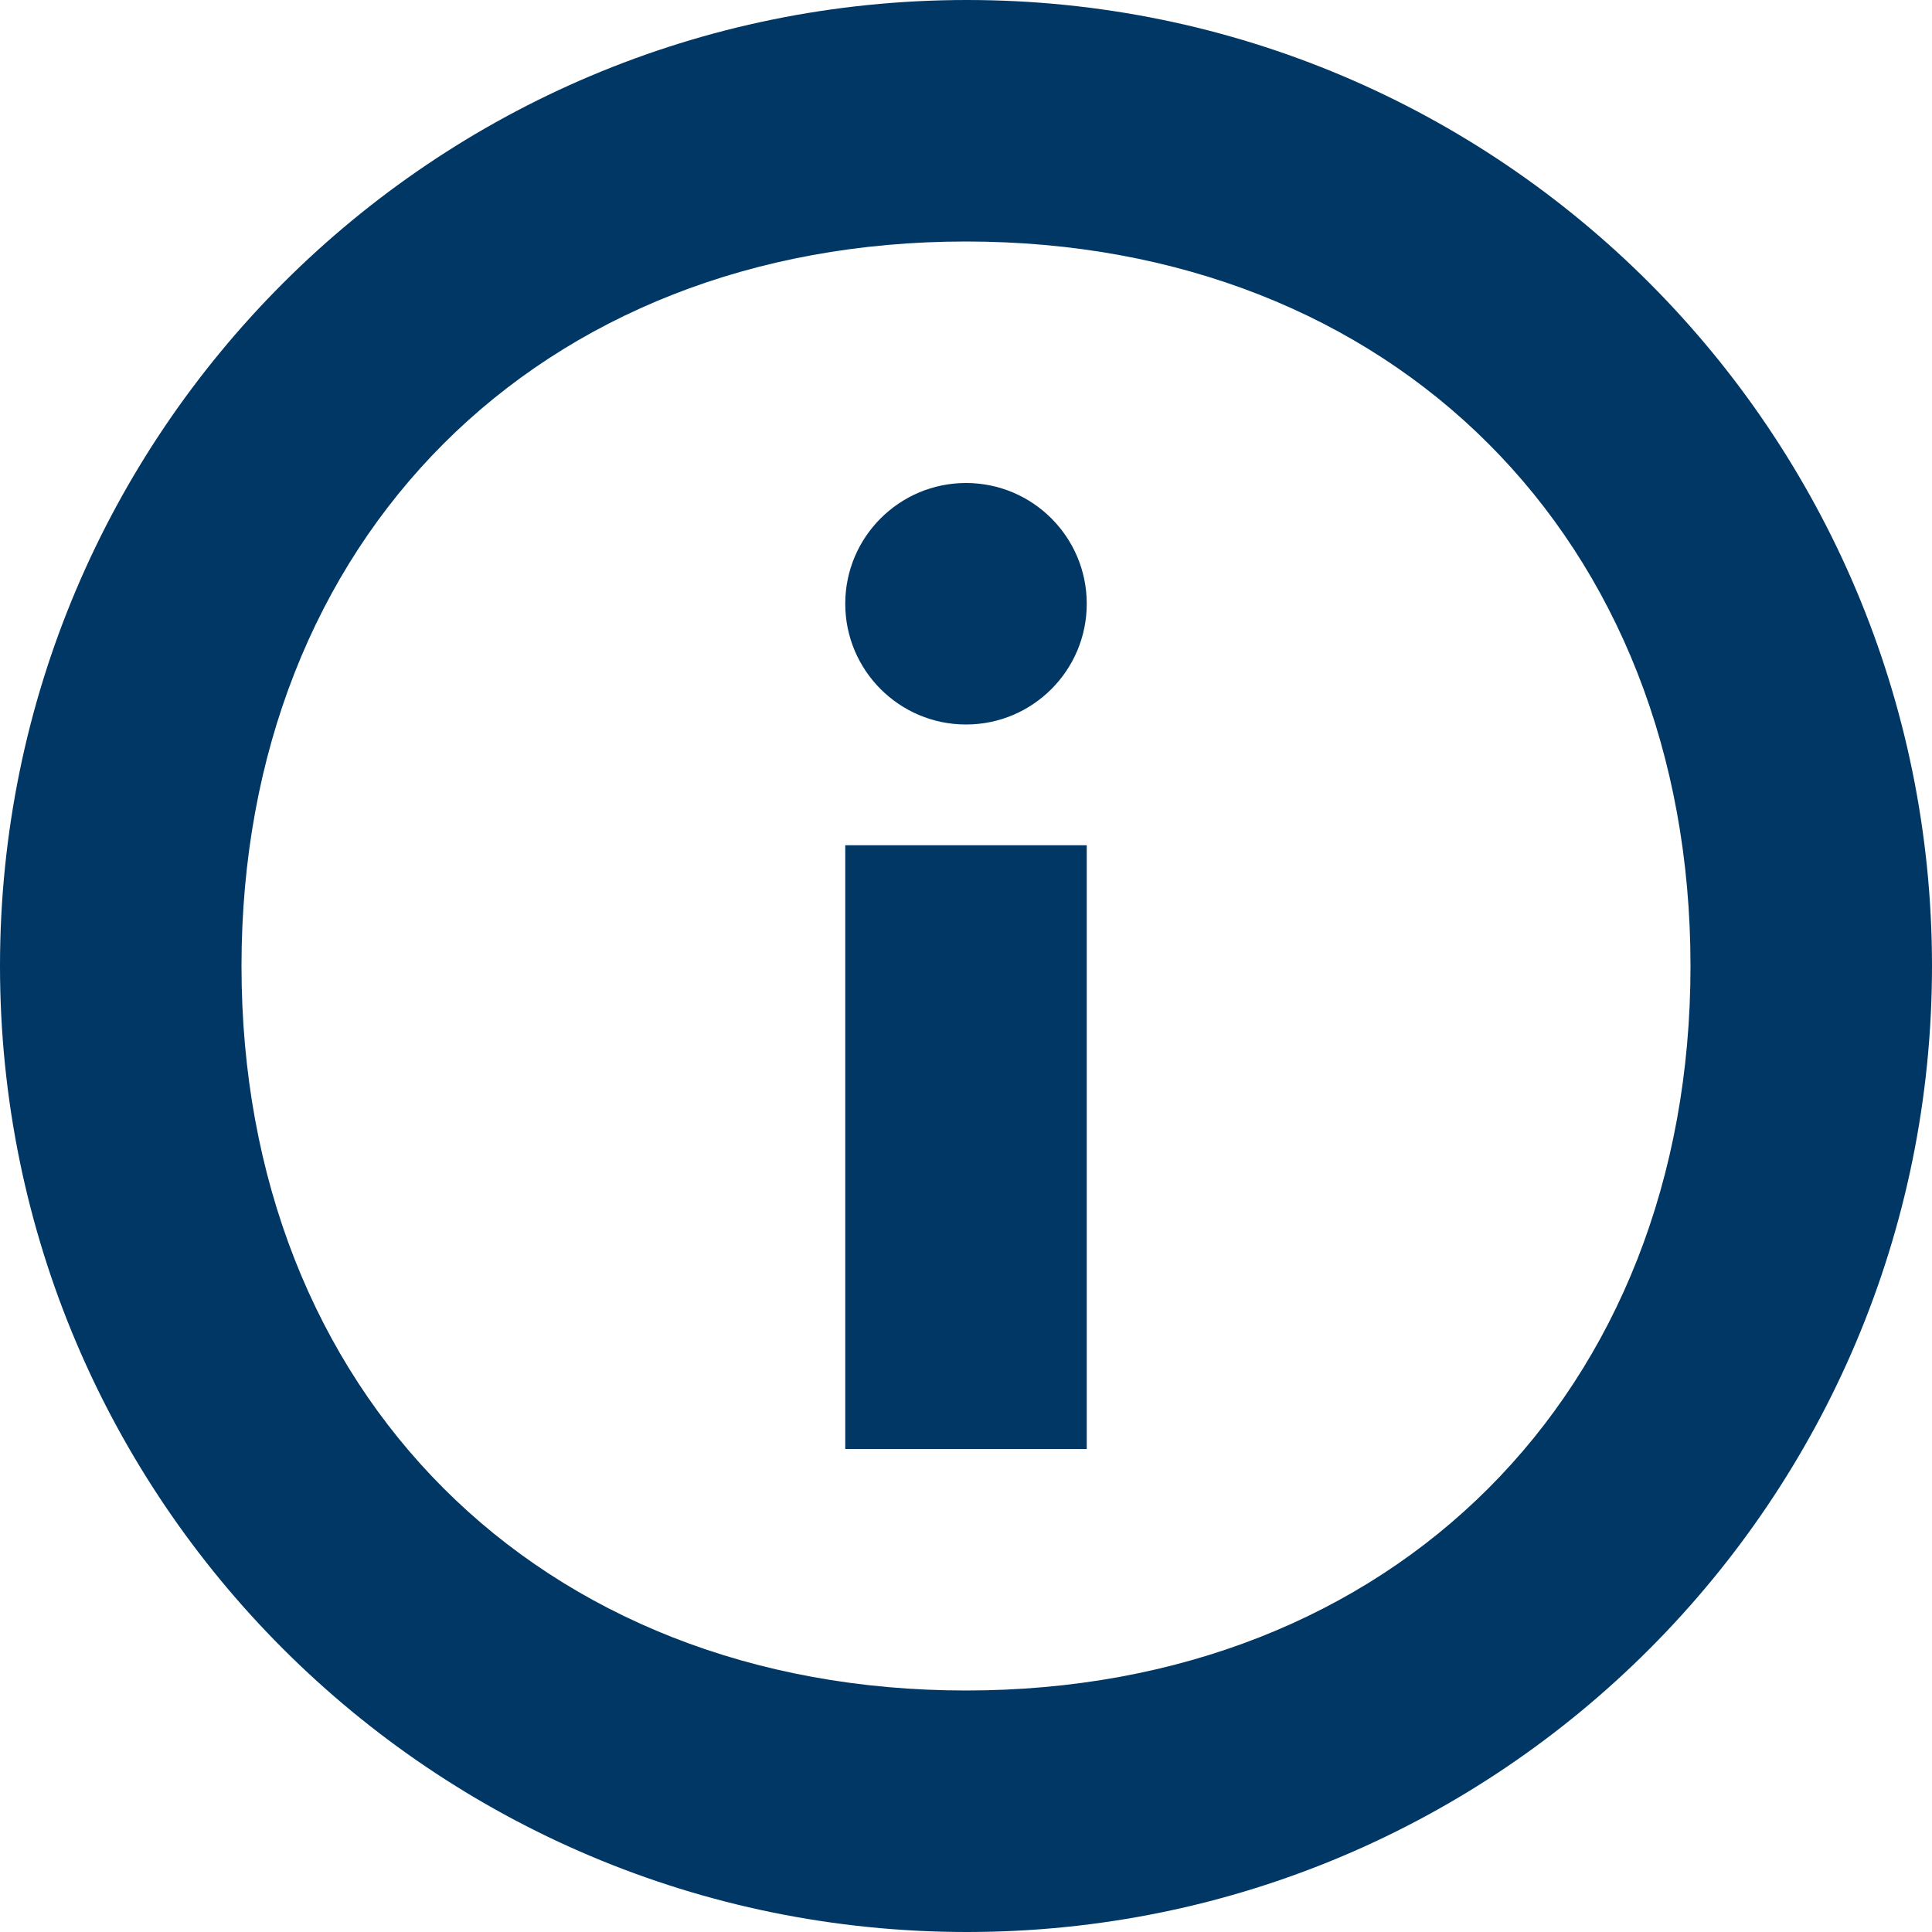 <svg  viewBox="0 0 16 16" fill="none" xmlns="http://www.w3.org/2000/svg">
<path d="M9 5C9 5.552 8.552 6 8 6C7.448 6 7 5.552 7 5C7 4.448 7.448 4 8 4C8.552 4 9 4.448 9 5ZM9 12L7 12L7 7L9 7L9 12ZM8.008 16C12.424 16 16 12.416 16 8C16 3.584 12.424 6.41051e-07 8.008 2.54992e-07C3.584 -1.31767e-07 1.08544e-06 3.584 6.99382e-07 8C3.13323e-07 12.416 3.584 16 8.008 16ZM8 2C11.536 2 14 4.464 14 8C14 11.536 11.536 14 8 14C4.464 14 2 11.536 2 8C2 4.464 4.464 2 8 2Z" fill="#003764"/>
</svg>
